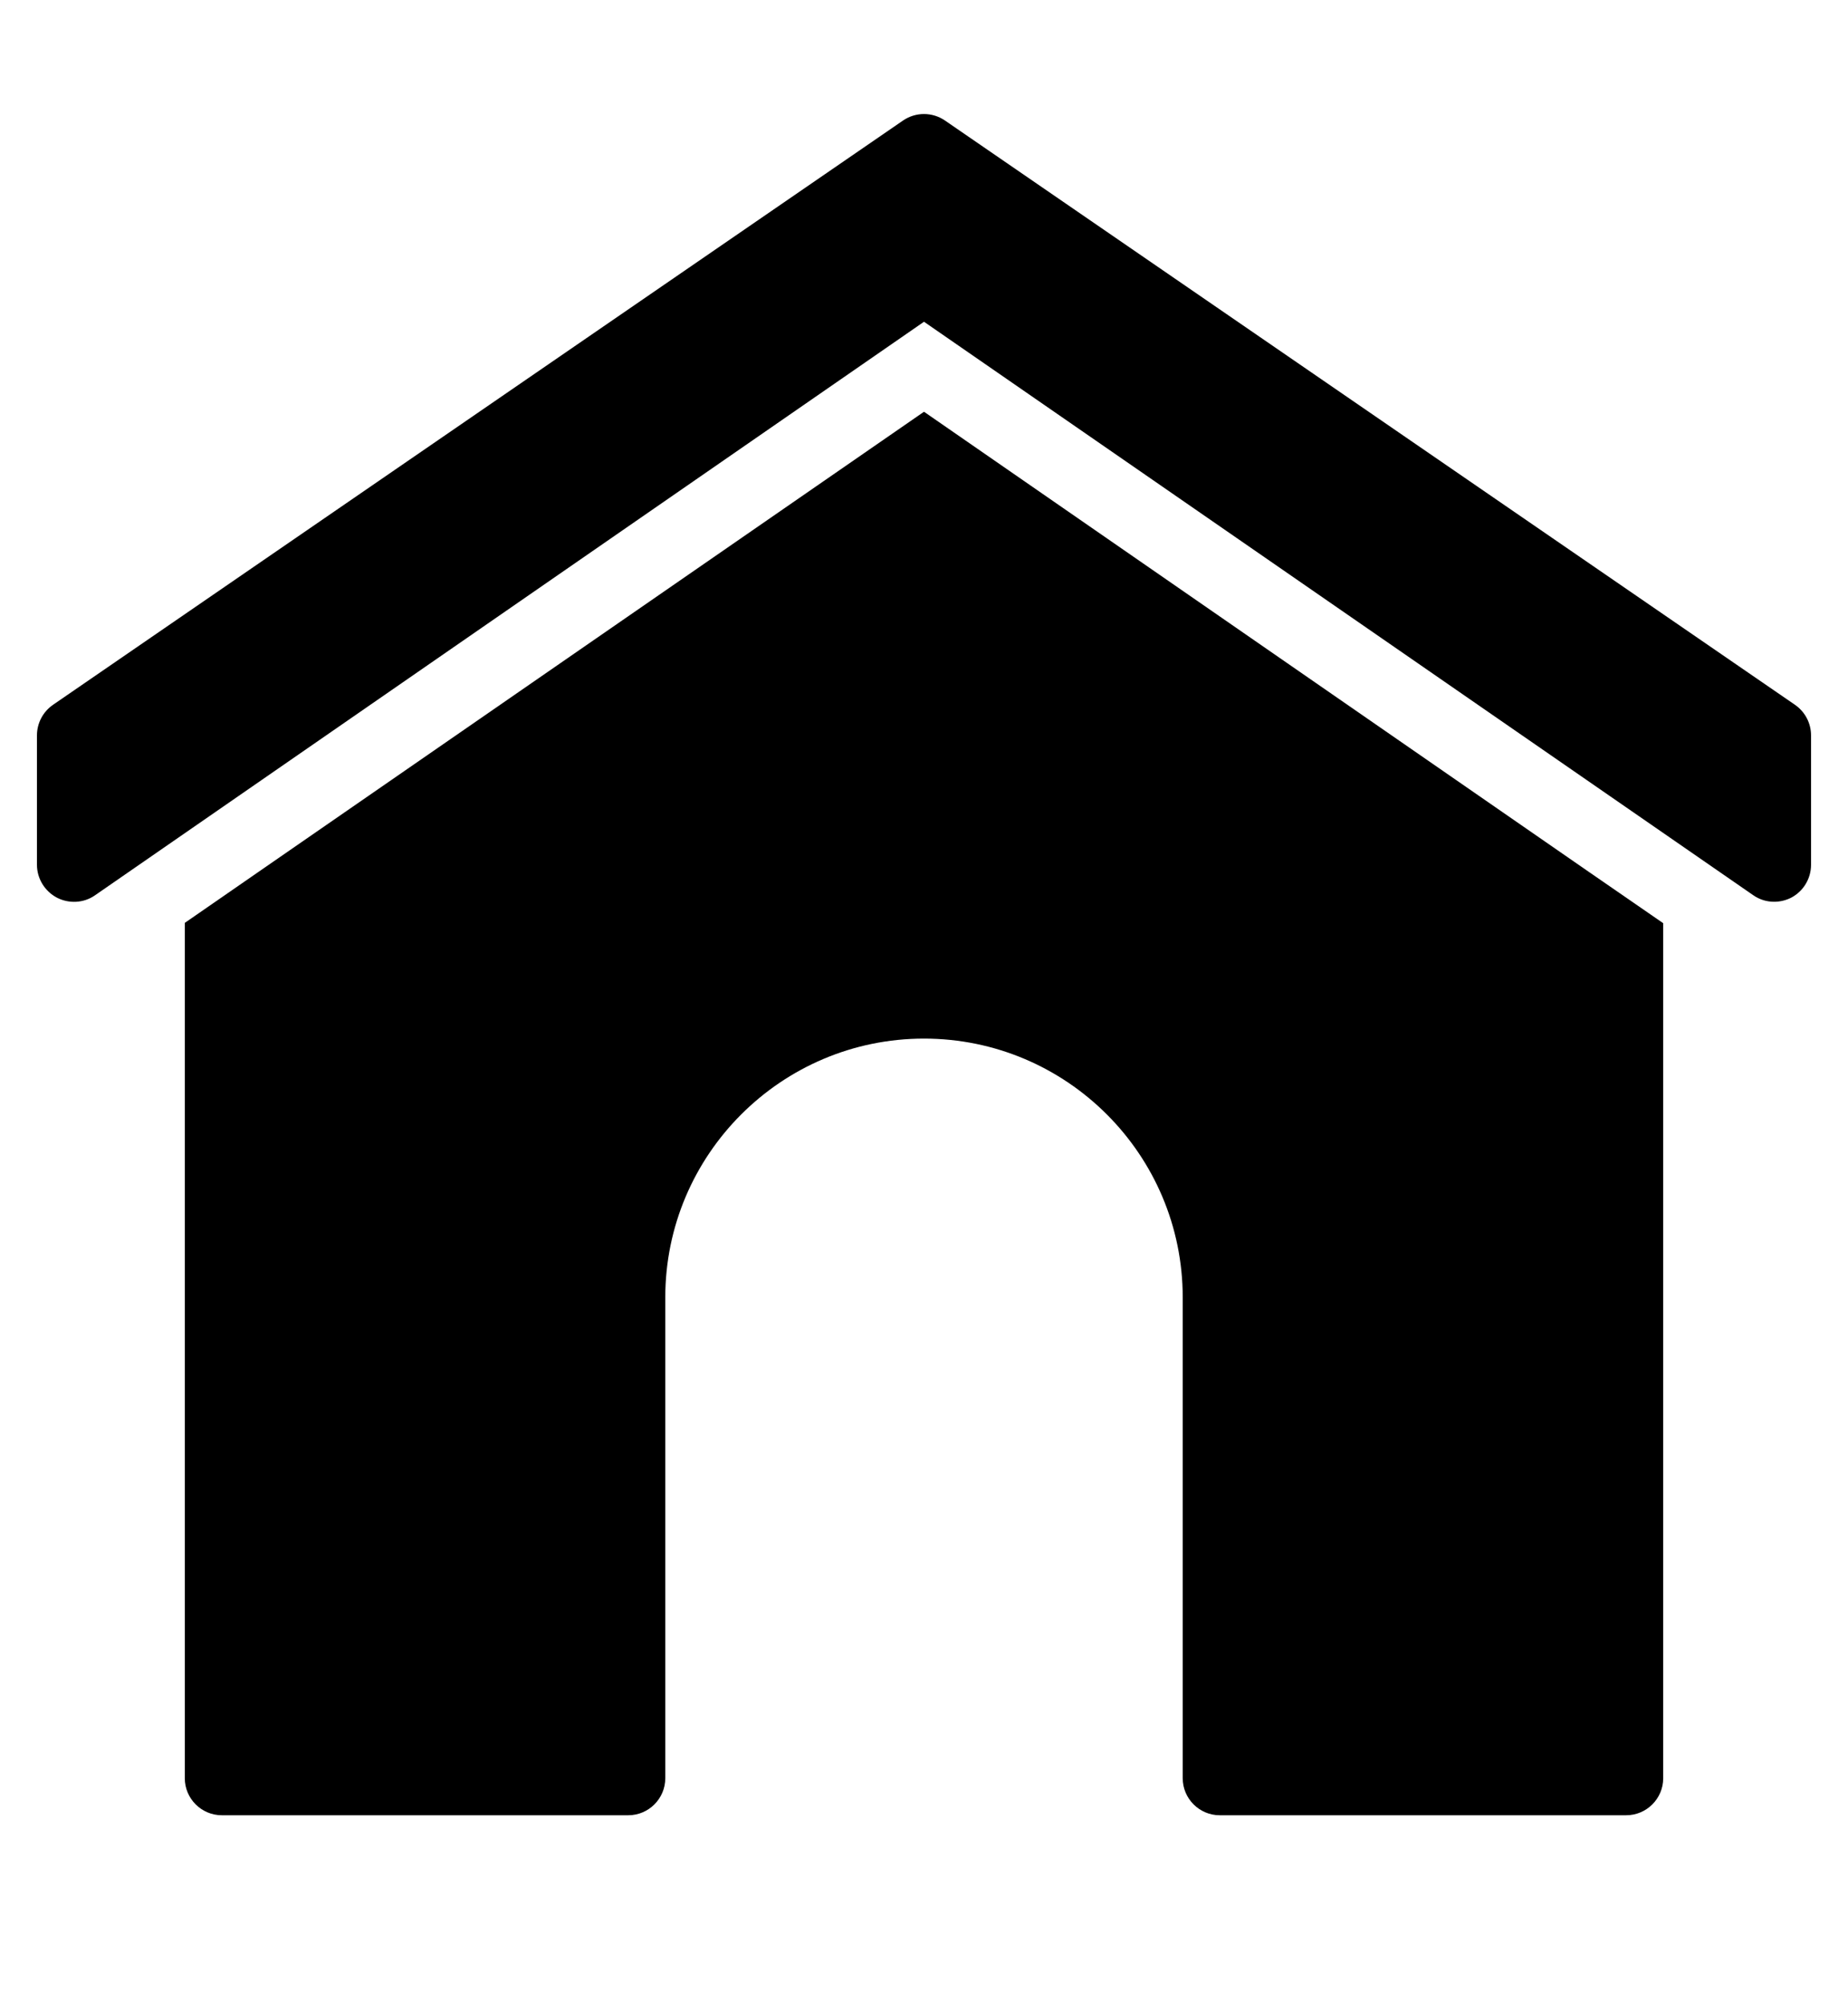 <svg width="12" height="13" viewBox="0 0 12 13" fill="none" xmlns="http://www.w3.org/2000/svg">
<g clip-path="url(#clip0_1709_38208)">
<path d="M11.656 4.574L6.136 0.782C6.054 0.726 5.946 0.726 5.864 0.782L0.344 4.574C0.279 4.619 0.24 4.693 0.24 4.772V5.612C0.24 5.701 0.29 5.783 0.369 5.825C0.448 5.866 0.544 5.861 0.617 5.81L6 2.088L11.384 5.809C11.425 5.838 11.473 5.852 11.52 5.852C11.558 5.852 11.597 5.843 11.632 5.825C11.711 5.783 11.76 5.701 11.76 5.612V4.772C11.76 4.693 11.721 4.619 11.656 4.574Z" fill="black"/>
<path d="M10.32 5.66L6 2.672L1.68 5.657L1.2 5.989V11.54C1.2 11.672 1.308 11.78 1.44 11.78H4.08C4.212 11.78 4.32 11.672 4.32 11.54V8.42C4.32 7.493 5.074 6.74 6 6.74C6.927 6.74 7.68 7.493 7.68 8.42V11.54C7.68 11.672 7.788 11.78 7.92 11.78H10.56C10.692 11.78 10.8 11.672 10.8 11.54V5.991L10.32 5.66Z" fill="black"/>
</g>
<defs>
<clipPath id="clip0_1709_38208">
<rect width="12" height="12" fill="white" transform="translate(0 0.5)"/>
</clipPath>
</defs>
</svg>
